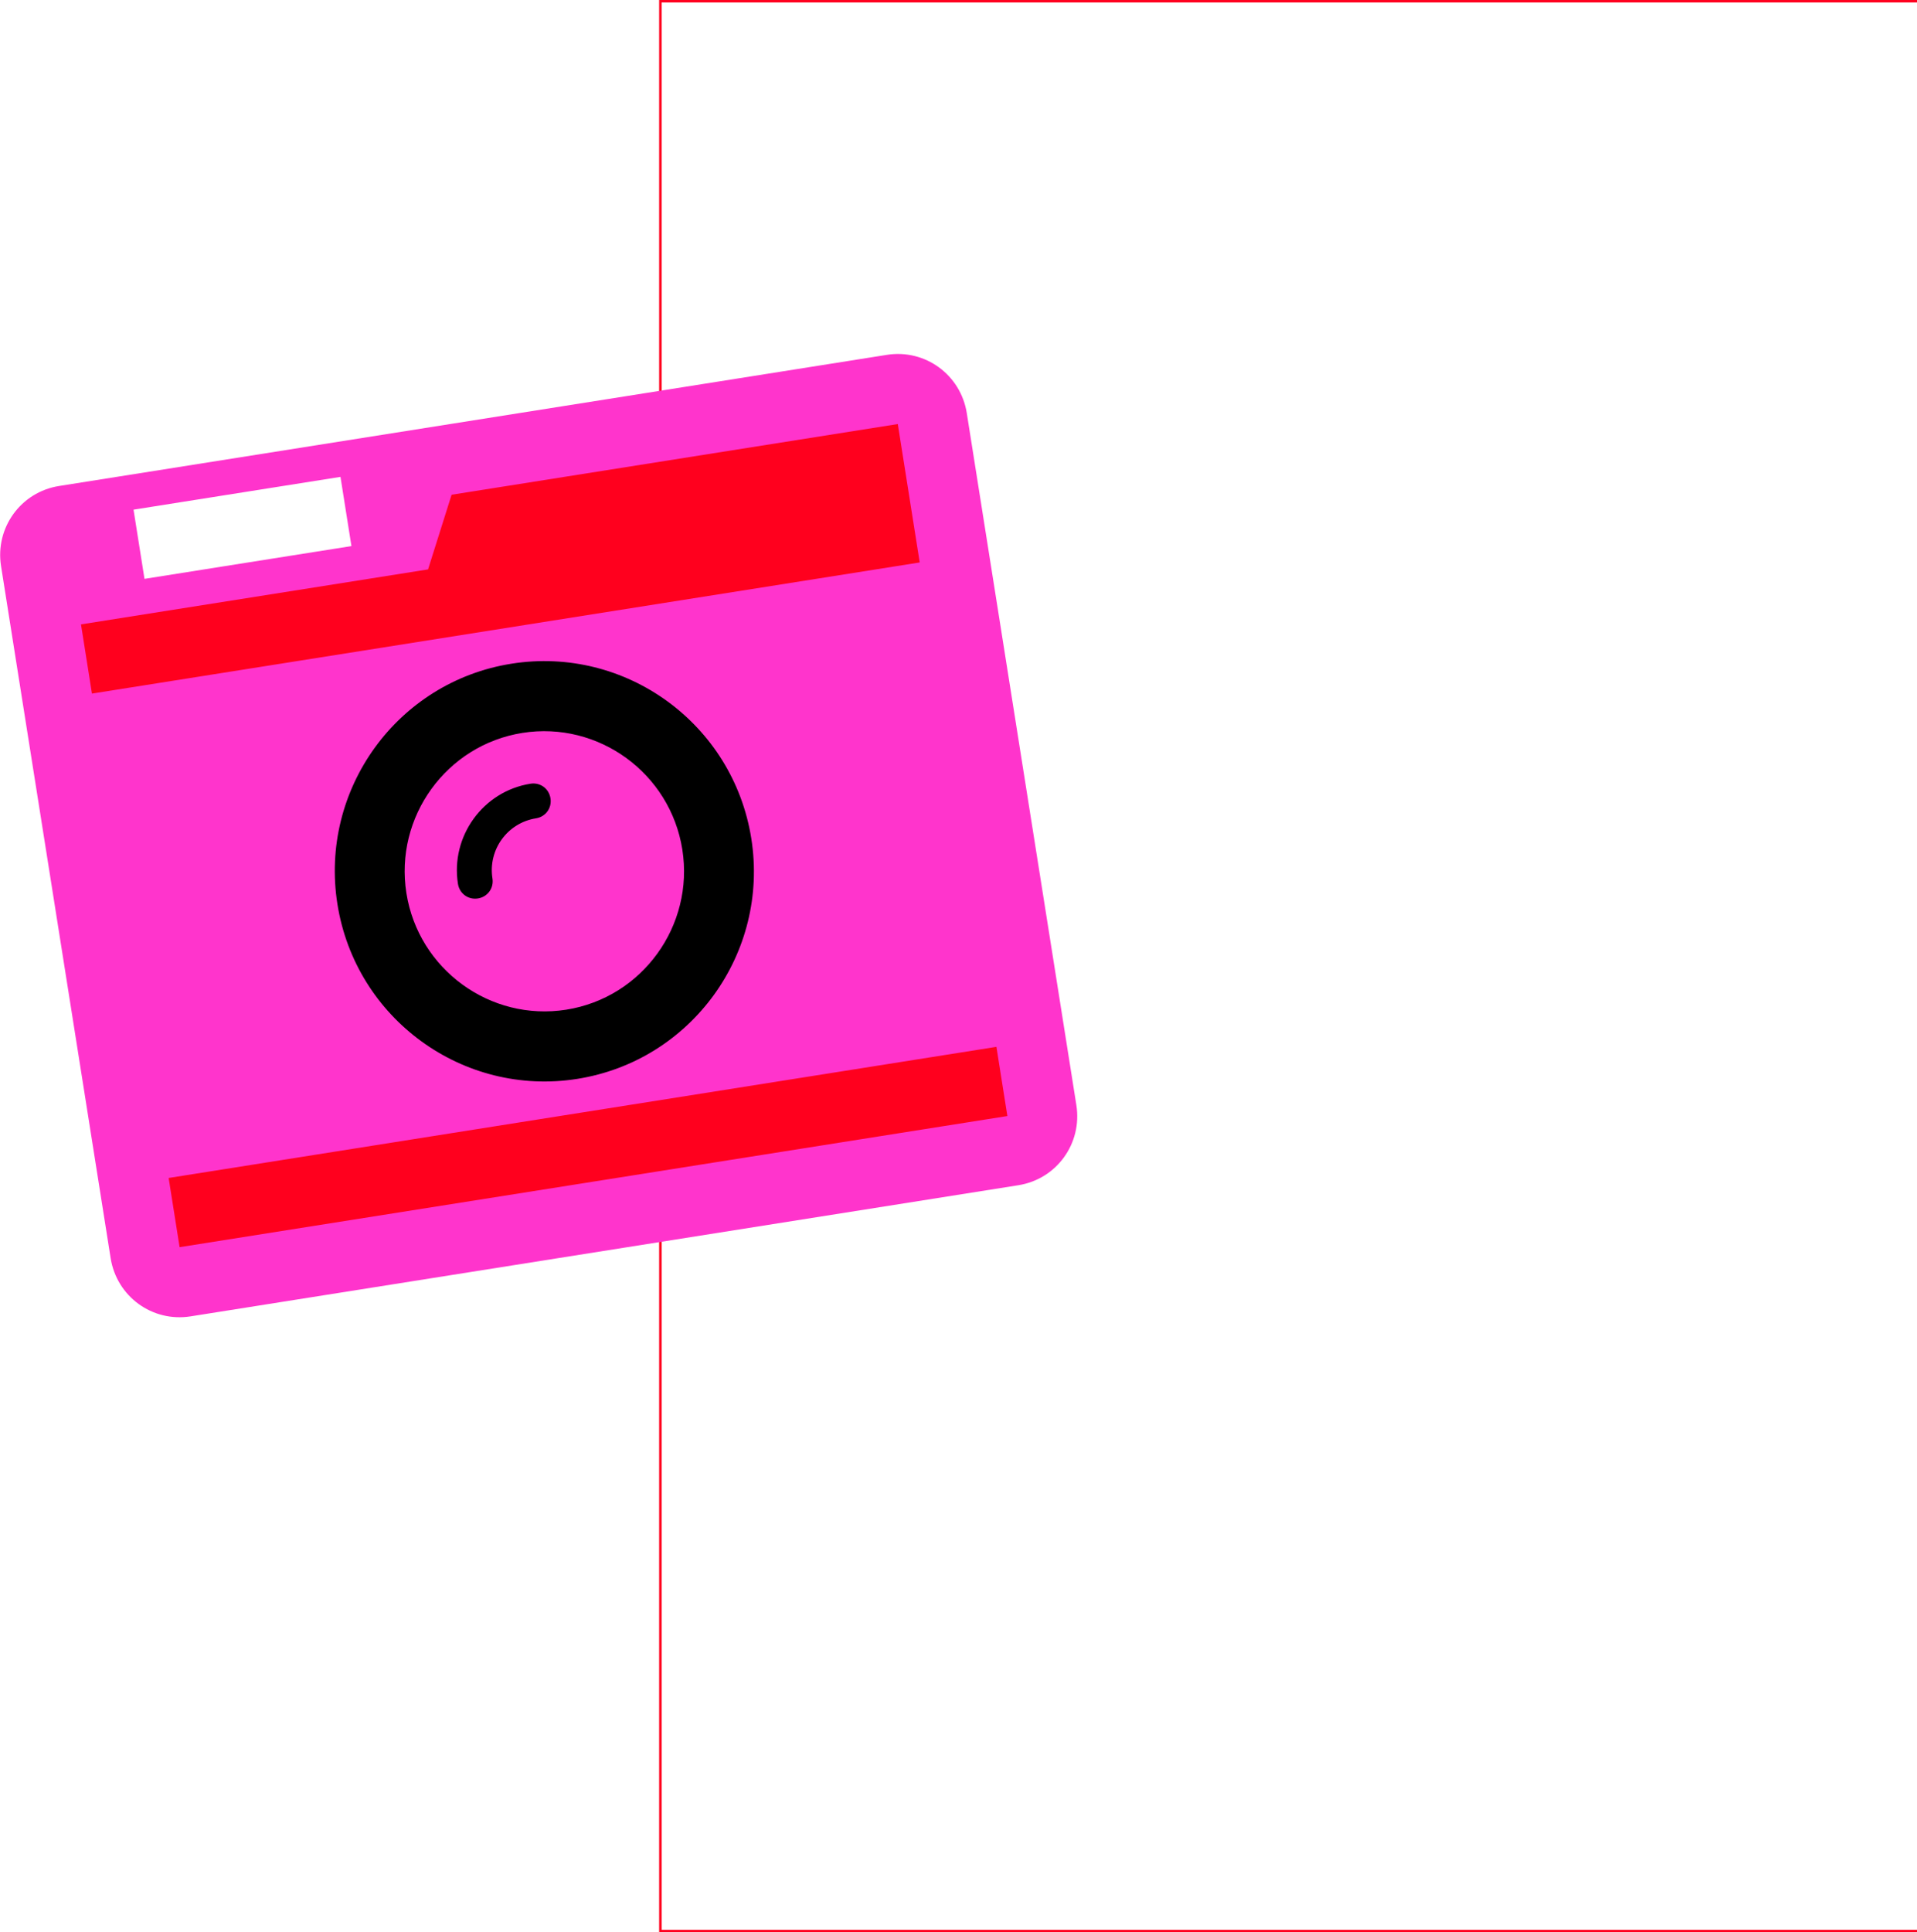 <?xml version="1.0" encoding="UTF-8" standalone="no"?>
<svg width="774px" height="780px" viewBox="0 0 774 780" version="1.1" xmlns="http://www.w3.org/2000/svg" xmlns:xlink="http://www.w3.org/1999/xlink">
    <!-- Generator: Sketch 50.2 (55047) - http://www.bohemiancoding.com/sketch -->
    <title>camera pink 2</title>
    <desc>Created with Sketch.</desc>
    <defs></defs>
    <g id="camera-pink-2" stroke="none" stroke-width="1" fill="none" fill-rule="evenodd">
        <rect id="Rectangle" stroke="#FF001E" x="266.632" y="0.5" width="511" height="779"></rect>
        <g id="Group-3" transform="translate(-4, 138.832)">
            <rect id="Rectangle-2" fill="#FF001E" transform="translate(219.362, 217.528) rotate(-9) translate(-219.362, -217.528) " x="30.629" y="80.248" width="377.468" height="274.56" rx="12"></rect>
            <rect id="Rectangle-2-Copy" fill="#FF001E" transform="translate(274.656, 72.27) rotate(-9) translate(-274.656, -72.27) " x="174.112" y="32.27" width="201.087" height="80" rx="12"></rect>
            <circle id="Oval" fill="#000000" cx="226.117" cy="216.282" r="94.523"></circle>
            <path d="M228.556,184.336 C228.556,188.313 225.471,191.407 221.506,191.407 C209.83,191.407 200.357,200.907 200.357,212.617 C200.357,216.595 197.273,219.688 193.307,219.688 C189.342,219.688 186.258,216.595 186.258,212.617 C186.258,193.174 202.119,177.266 221.506,177.266 C225.471,177.266 228.556,180.359 228.556,184.336 Z M277.903,213.059 C277.903,181.906 252.569,156.497 221.506,156.497 C190.443,156.497 165.108,181.906 165.108,213.059 C165.108,244.213 190.443,269.622 221.506,269.622 C252.569,269.622 277.903,244.213 277.903,213.059 Z M52.313,339.883 L52.313,311.602 L390.698,311.602 L390.698,339.883 L52.313,339.883 Z M306.102,213.059 C306.102,259.9 268.21,297.903 221.506,297.903 C174.802,297.903 136.91,259.9 136.91,213.059 C136.91,166.219 174.802,128.216 221.506,128.216 C268.21,128.216 306.102,166.219 306.102,213.059 Z M80.512,71.211 L80.512,42.93 L165.108,42.93 L165.108,71.211 L80.512,71.211 Z M52.313,113.633 L52.313,85.352 L194.188,85.352 L208.288,57.071 L390.698,57.071 L390.698,113.633 L52.313,113.633 Z M418.897,57.071 C418.897,41.384 406.34,28.79 390.698,28.79 L52.313,28.79 C36.672,28.79 24.115,41.384 24.115,57.071 L24.115,339.883 C24.115,355.57 36.672,368.164 52.313,368.164 L390.698,368.164 C406.34,368.164 418.897,355.57 418.897,339.883 L418.897,57.071 Z" id="" fill="#FF34CC" transform="translate(221.506, 198.477) rotate(-9) translate(-221.506, -198.477) "></path>
        </g>
    </g>
</svg>